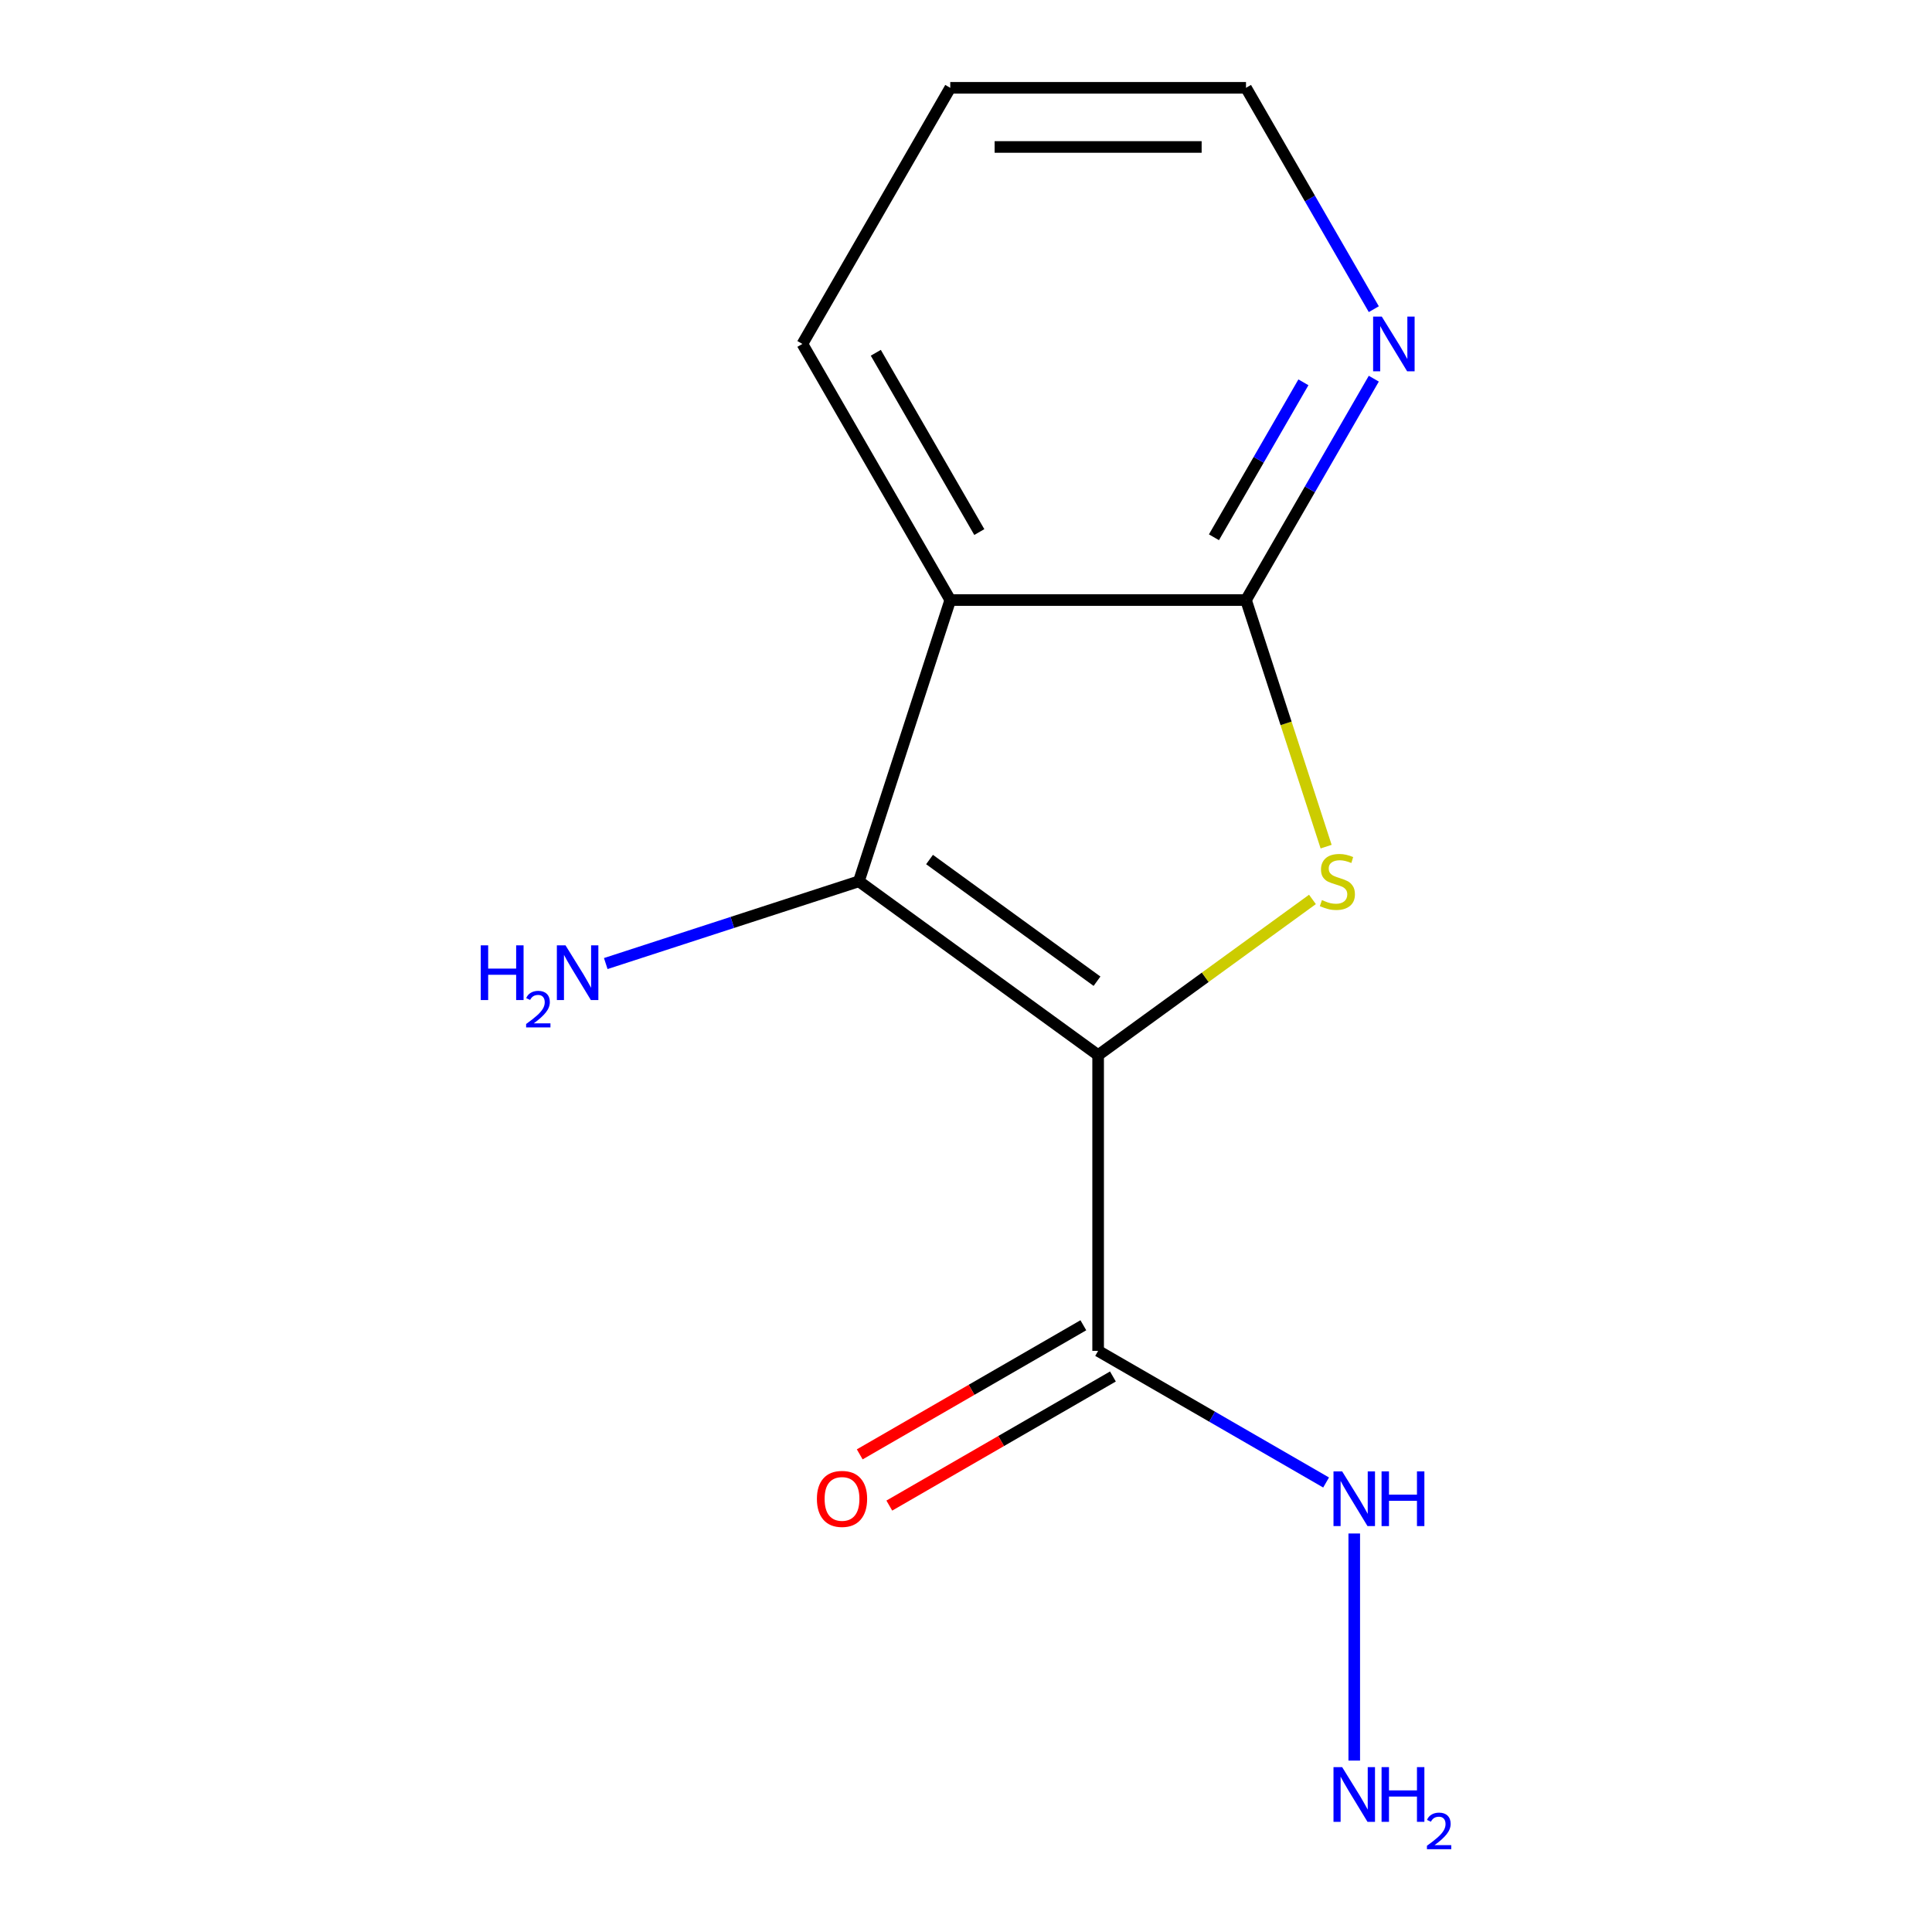 <?xml version='1.0' encoding='iso-8859-1'?>
<svg version='1.1' baseProfile='full'
              xmlns='http://www.w3.org/2000/svg'
                      xmlns:rdkit='http://www.rdkit.org/xml'
                      xmlns:xlink='http://www.w3.org/1999/xlink'
                  xml:space='preserve'
width='1000px' height='1000px' viewBox='0 0 1000 1000'>
<!-- END OF HEADER -->
<rect style='opacity:1.0;fill:#FFFFFF;stroke:none' width='1000' height='1000' x='0' y='0'> </rect>
<path class='bond-0' d='M 568.391,546.139 L 623.857,505.84' style='fill:none;fill-rule:evenodd;stroke:#000000;stroke-width:6px;stroke-linecap:butt;stroke-linejoin:miter;stroke-opacity:1' />
<path class='bond-0' d='M 623.857,505.84 L 679.322,465.542' style='fill:none;fill-rule:evenodd;stroke:#CCCC00;stroke-width:6px;stroke-linecap:butt;stroke-linejoin:miter;stroke-opacity:1' />
<path class='bond-1' d='M 568.391,546.139 L 444.552,456.165' style='fill:none;fill-rule:evenodd;stroke:#000000;stroke-width:6px;stroke-linecap:butt;stroke-linejoin:miter;stroke-opacity:1' />
<path class='bond-1' d='M 567.81,507.875 L 481.123,444.893' style='fill:none;fill-rule:evenodd;stroke:#000000;stroke-width:6px;stroke-linecap:butt;stroke-linejoin:miter;stroke-opacity:1' />
<path class='bond-4' d='M 568.391,546.139 L 568.391,699.211' style='fill:none;fill-rule:evenodd;stroke:#000000;stroke-width:6px;stroke-linecap:butt;stroke-linejoin:miter;stroke-opacity:1' />
<path class='bond-3' d='M 686.398,438.218 L 665.662,374.401' style='fill:none;fill-rule:evenodd;stroke:#CCCC00;stroke-width:6px;stroke-linecap:butt;stroke-linejoin:miter;stroke-opacity:1' />
<path class='bond-3' d='M 665.662,374.401 L 644.927,310.584' style='fill:none;fill-rule:evenodd;stroke:#000000;stroke-width:6px;stroke-linecap:butt;stroke-linejoin:miter;stroke-opacity:1' />
<path class='bond-2' d='M 444.552,456.165 L 491.854,310.584' style='fill:none;fill-rule:evenodd;stroke:#000000;stroke-width:6px;stroke-linecap:butt;stroke-linejoin:miter;stroke-opacity:1' />
<path class='bond-7' d='M 444.552,456.165 L 379.046,477.449' style='fill:none;fill-rule:evenodd;stroke:#000000;stroke-width:6px;stroke-linecap:butt;stroke-linejoin:miter;stroke-opacity:1' />
<path class='bond-7' d='M 379.046,477.449 L 313.539,498.734' style='fill:none;fill-rule:evenodd;stroke:#0000FF;stroke-width:6px;stroke-linecap:butt;stroke-linejoin:miter;stroke-opacity:1' />
<path class='bond-10' d='M 491.854,310.584 L 415.318,178.019' style='fill:none;fill-rule:evenodd;stroke:#000000;stroke-width:6px;stroke-linecap:butt;stroke-linejoin:miter;stroke-opacity:1' />
<path class='bond-10' d='M 506.887,275.392 L 453.312,182.597' style='fill:none;fill-rule:evenodd;stroke:#000000;stroke-width:6px;stroke-linecap:butt;stroke-linejoin:miter;stroke-opacity:1' />
<path class='bond-13' d='M 491.854,310.584 L 644.927,310.584' style='fill:none;fill-rule:evenodd;stroke:#000000;stroke-width:6px;stroke-linecap:butt;stroke-linejoin:miter;stroke-opacity:1' />
<path class='bond-5' d='M 644.927,310.584 L 678.003,253.295' style='fill:none;fill-rule:evenodd;stroke:#000000;stroke-width:6px;stroke-linecap:butt;stroke-linejoin:miter;stroke-opacity:1' />
<path class='bond-5' d='M 678.003,253.295 L 711.079,196.006' style='fill:none;fill-rule:evenodd;stroke:#0000FF;stroke-width:6px;stroke-linecap:butt;stroke-linejoin:miter;stroke-opacity:1' />
<path class='bond-5' d='M 628.337,278.09 L 651.49,237.988' style='fill:none;fill-rule:evenodd;stroke:#000000;stroke-width:6px;stroke-linecap:butt;stroke-linejoin:miter;stroke-opacity:1' />
<path class='bond-5' d='M 651.49,237.988 L 674.643,197.886' style='fill:none;fill-rule:evenodd;stroke:#0000FF;stroke-width:6px;stroke-linecap:butt;stroke-linejoin:miter;stroke-opacity:1' />
<path class='bond-6' d='M 560.737,685.955 L 502.868,719.365' style='fill:none;fill-rule:evenodd;stroke:#000000;stroke-width:6px;stroke-linecap:butt;stroke-linejoin:miter;stroke-opacity:1' />
<path class='bond-6' d='M 502.868,719.365 L 444.999,752.776' style='fill:none;fill-rule:evenodd;stroke:#FF0000;stroke-width:6px;stroke-linecap:butt;stroke-linejoin:miter;stroke-opacity:1' />
<path class='bond-6' d='M 576.044,712.468 L 518.175,745.878' style='fill:none;fill-rule:evenodd;stroke:#000000;stroke-width:6px;stroke-linecap:butt;stroke-linejoin:miter;stroke-opacity:1' />
<path class='bond-6' d='M 518.175,745.878 L 460.306,779.289' style='fill:none;fill-rule:evenodd;stroke:#FF0000;stroke-width:6px;stroke-linecap:butt;stroke-linejoin:miter;stroke-opacity:1' />
<path class='bond-8' d='M 568.391,699.211 L 627.39,733.274' style='fill:none;fill-rule:evenodd;stroke:#000000;stroke-width:6px;stroke-linecap:butt;stroke-linejoin:miter;stroke-opacity:1' />
<path class='bond-8' d='M 627.39,733.274 L 686.389,767.337' style='fill:none;fill-rule:evenodd;stroke:#0000FF;stroke-width:6px;stroke-linecap:butt;stroke-linejoin:miter;stroke-opacity:1' />
<path class='bond-11' d='M 711.079,160.032 L 678.003,102.744' style='fill:none;fill-rule:evenodd;stroke:#0000FF;stroke-width:6px;stroke-linecap:butt;stroke-linejoin:miter;stroke-opacity:1' />
<path class='bond-11' d='M 678.003,102.744 L 644.927,45.455' style='fill:none;fill-rule:evenodd;stroke:#000000;stroke-width:6px;stroke-linecap:butt;stroke-linejoin:miter;stroke-opacity:1' />
<path class='bond-9' d='M 700.956,793.734 L 700.956,911.283' style='fill:none;fill-rule:evenodd;stroke:#0000FF;stroke-width:6px;stroke-linecap:butt;stroke-linejoin:miter;stroke-opacity:1' />
<path class='bond-12' d='M 415.318,178.019 L 491.854,45.455' style='fill:none;fill-rule:evenodd;stroke:#000000;stroke-width:6px;stroke-linecap:butt;stroke-linejoin:miter;stroke-opacity:1' />
<path class='bond-14' d='M 644.927,45.455 L 491.854,45.455' style='fill:none;fill-rule:evenodd;stroke:#000000;stroke-width:6px;stroke-linecap:butt;stroke-linejoin:miter;stroke-opacity:1' />
<path class='bond-14' d='M 621.966,76.069 L 514.815,76.069' style='fill:none;fill-rule:evenodd;stroke:#000000;stroke-width:6px;stroke-linecap:butt;stroke-linejoin:miter;stroke-opacity:1' />
<path  class='atom-1' d='M 684.229 465.885
Q 684.549 466.005, 685.869 466.565
Q 687.189 467.125, 688.629 467.485
Q 690.109 467.805, 691.549 467.805
Q 694.229 467.805, 695.789 466.525
Q 697.349 465.205, 697.349 462.925
Q 697.349 461.365, 696.549 460.405
Q 695.789 459.445, 694.589 458.925
Q 693.389 458.405, 691.389 457.805
Q 688.869 457.045, 687.349 456.325
Q 685.869 455.605, 684.789 454.085
Q 683.749 452.565, 683.749 450.005
Q 683.749 446.445, 686.149 444.245
Q 688.589 442.045, 693.389 442.045
Q 696.669 442.045, 700.389 443.605
L 699.469 446.685
Q 696.069 445.285, 693.509 445.285
Q 690.749 445.285, 689.229 446.445
Q 687.709 447.565, 687.749 449.525
Q 687.749 451.045, 688.509 451.965
Q 689.309 452.885, 690.429 453.405
Q 691.589 453.925, 693.509 454.525
Q 696.069 455.325, 697.589 456.125
Q 699.109 456.925, 700.189 458.565
Q 701.309 460.165, 701.309 462.925
Q 701.309 466.845, 698.669 468.965
Q 696.069 471.045, 691.709 471.045
Q 689.189 471.045, 687.269 470.485
Q 685.389 469.965, 683.149 469.045
L 684.229 465.885
' fill='#CCCC00'/>
<path  class='atom-6' d='M 715.203 163.859
L 724.483 178.859
Q 725.403 180.339, 726.883 183.019
Q 728.363 185.699, 728.443 185.859
L 728.443 163.859
L 732.203 163.859
L 732.203 192.179
L 728.323 192.179
L 718.363 175.779
Q 717.203 173.859, 715.963 171.659
Q 714.763 169.459, 714.403 168.779
L 714.403 192.179
L 710.723 192.179
L 710.723 163.859
L 715.203 163.859
' fill='#0000FF'/>
<path  class='atom-7' d='M 422.826 775.827
Q 422.826 769.027, 426.186 765.227
Q 429.546 761.427, 435.826 761.427
Q 442.106 761.427, 445.466 765.227
Q 448.826 769.027, 448.826 775.827
Q 448.826 782.707, 445.426 786.627
Q 442.026 790.507, 435.826 790.507
Q 429.586 790.507, 426.186 786.627
Q 422.826 782.747, 422.826 775.827
M 435.826 787.307
Q 440.146 787.307, 442.466 784.427
Q 444.826 781.507, 444.826 775.827
Q 444.826 770.267, 442.466 767.467
Q 440.146 764.627, 435.826 764.627
Q 431.506 764.627, 429.146 767.427
Q 426.826 770.227, 426.826 775.827
Q 426.826 781.547, 429.146 784.427
Q 431.506 787.307, 435.826 787.307
' fill='#FF0000'/>
<path  class='atom-8' d='M 248.839 489.307
L 252.679 489.307
L 252.679 501.347
L 267.159 501.347
L 267.159 489.307
L 270.999 489.307
L 270.999 517.627
L 267.159 517.627
L 267.159 504.547
L 252.679 504.547
L 252.679 517.627
L 248.839 517.627
L 248.839 489.307
' fill='#0000FF'/>
<path  class='atom-8' d='M 272.372 516.633
Q 273.058 514.864, 274.695 513.888
Q 276.332 512.884, 278.602 512.884
Q 281.427 512.884, 283.011 514.416
Q 284.595 515.947, 284.595 518.666
Q 284.595 521.438, 282.536 524.025
Q 280.503 526.612, 276.279 529.675
L 284.912 529.675
L 284.912 531.787
L 272.319 531.787
L 272.319 530.018
Q 275.804 527.536, 277.863 525.688
Q 279.949 523.84, 280.952 522.177
Q 281.955 520.514, 281.955 518.798
Q 281.955 517.003, 281.057 516
Q 280.16 514.996, 278.602 514.996
Q 277.097 514.996, 276.094 515.604
Q 275.091 516.211, 274.378 517.557
L 272.372 516.633
' fill='#0000FF'/>
<path  class='atom-8' d='M 292.712 489.307
L 301.992 504.307
Q 302.912 505.787, 304.392 508.467
Q 305.872 511.147, 305.952 511.307
L 305.952 489.307
L 309.712 489.307
L 309.712 517.627
L 305.832 517.627
L 295.872 501.227
Q 294.712 499.307, 293.472 497.107
Q 292.272 494.907, 291.912 494.227
L 291.912 517.627
L 288.232 517.627
L 288.232 489.307
L 292.712 489.307
' fill='#0000FF'/>
<path  class='atom-9' d='M 694.696 761.587
L 703.976 776.587
Q 704.896 778.067, 706.376 780.747
Q 707.856 783.427, 707.936 783.587
L 707.936 761.587
L 711.696 761.587
L 711.696 789.907
L 707.816 789.907
L 697.856 773.507
Q 696.696 771.587, 695.456 769.387
Q 694.256 767.187, 693.896 766.507
L 693.896 789.907
L 690.216 789.907
L 690.216 761.587
L 694.696 761.587
' fill='#0000FF'/>
<path  class='atom-9' d='M 715.096 761.587
L 718.936 761.587
L 718.936 773.627
L 733.416 773.627
L 733.416 761.587
L 737.256 761.587
L 737.256 789.907
L 733.416 789.907
L 733.416 776.827
L 718.936 776.827
L 718.936 789.907
L 715.096 789.907
L 715.096 761.587
' fill='#0000FF'/>
<path  class='atom-10' d='M 694.696 914.66
L 703.976 929.66
Q 704.896 931.14, 706.376 933.82
Q 707.856 936.5, 707.936 936.66
L 707.936 914.66
L 711.696 914.66
L 711.696 942.98
L 707.816 942.98
L 697.856 926.58
Q 696.696 924.66, 695.456 922.46
Q 694.256 920.26, 693.896 919.58
L 693.896 942.98
L 690.216 942.98
L 690.216 914.66
L 694.696 914.66
' fill='#0000FF'/>
<path  class='atom-10' d='M 715.096 914.66
L 718.936 914.66
L 718.936 926.7
L 733.416 926.7
L 733.416 914.66
L 737.256 914.66
L 737.256 942.98
L 733.416 942.98
L 733.416 929.9
L 718.936 929.9
L 718.936 942.98
L 715.096 942.98
L 715.096 914.66
' fill='#0000FF'/>
<path  class='atom-10' d='M 738.628 941.986
Q 739.315 940.218, 740.952 939.241
Q 742.588 938.238, 744.859 938.238
Q 747.684 938.238, 749.268 939.769
Q 750.852 941.3, 750.852 944.019
Q 750.852 946.791, 748.792 949.378
Q 746.76 951.966, 742.536 955.028
L 751.168 955.028
L 751.168 957.14
L 738.576 957.14
L 738.576 955.371
Q 742.06 952.89, 744.12 951.042
Q 746.205 949.194, 747.208 947.53
Q 748.212 945.867, 748.212 944.151
Q 748.212 942.356, 747.314 941.353
Q 746.416 940.35, 744.859 940.35
Q 743.354 940.35, 742.351 940.957
Q 741.348 941.564, 740.635 942.91
L 738.628 941.986
' fill='#0000FF'/>
</svg>
